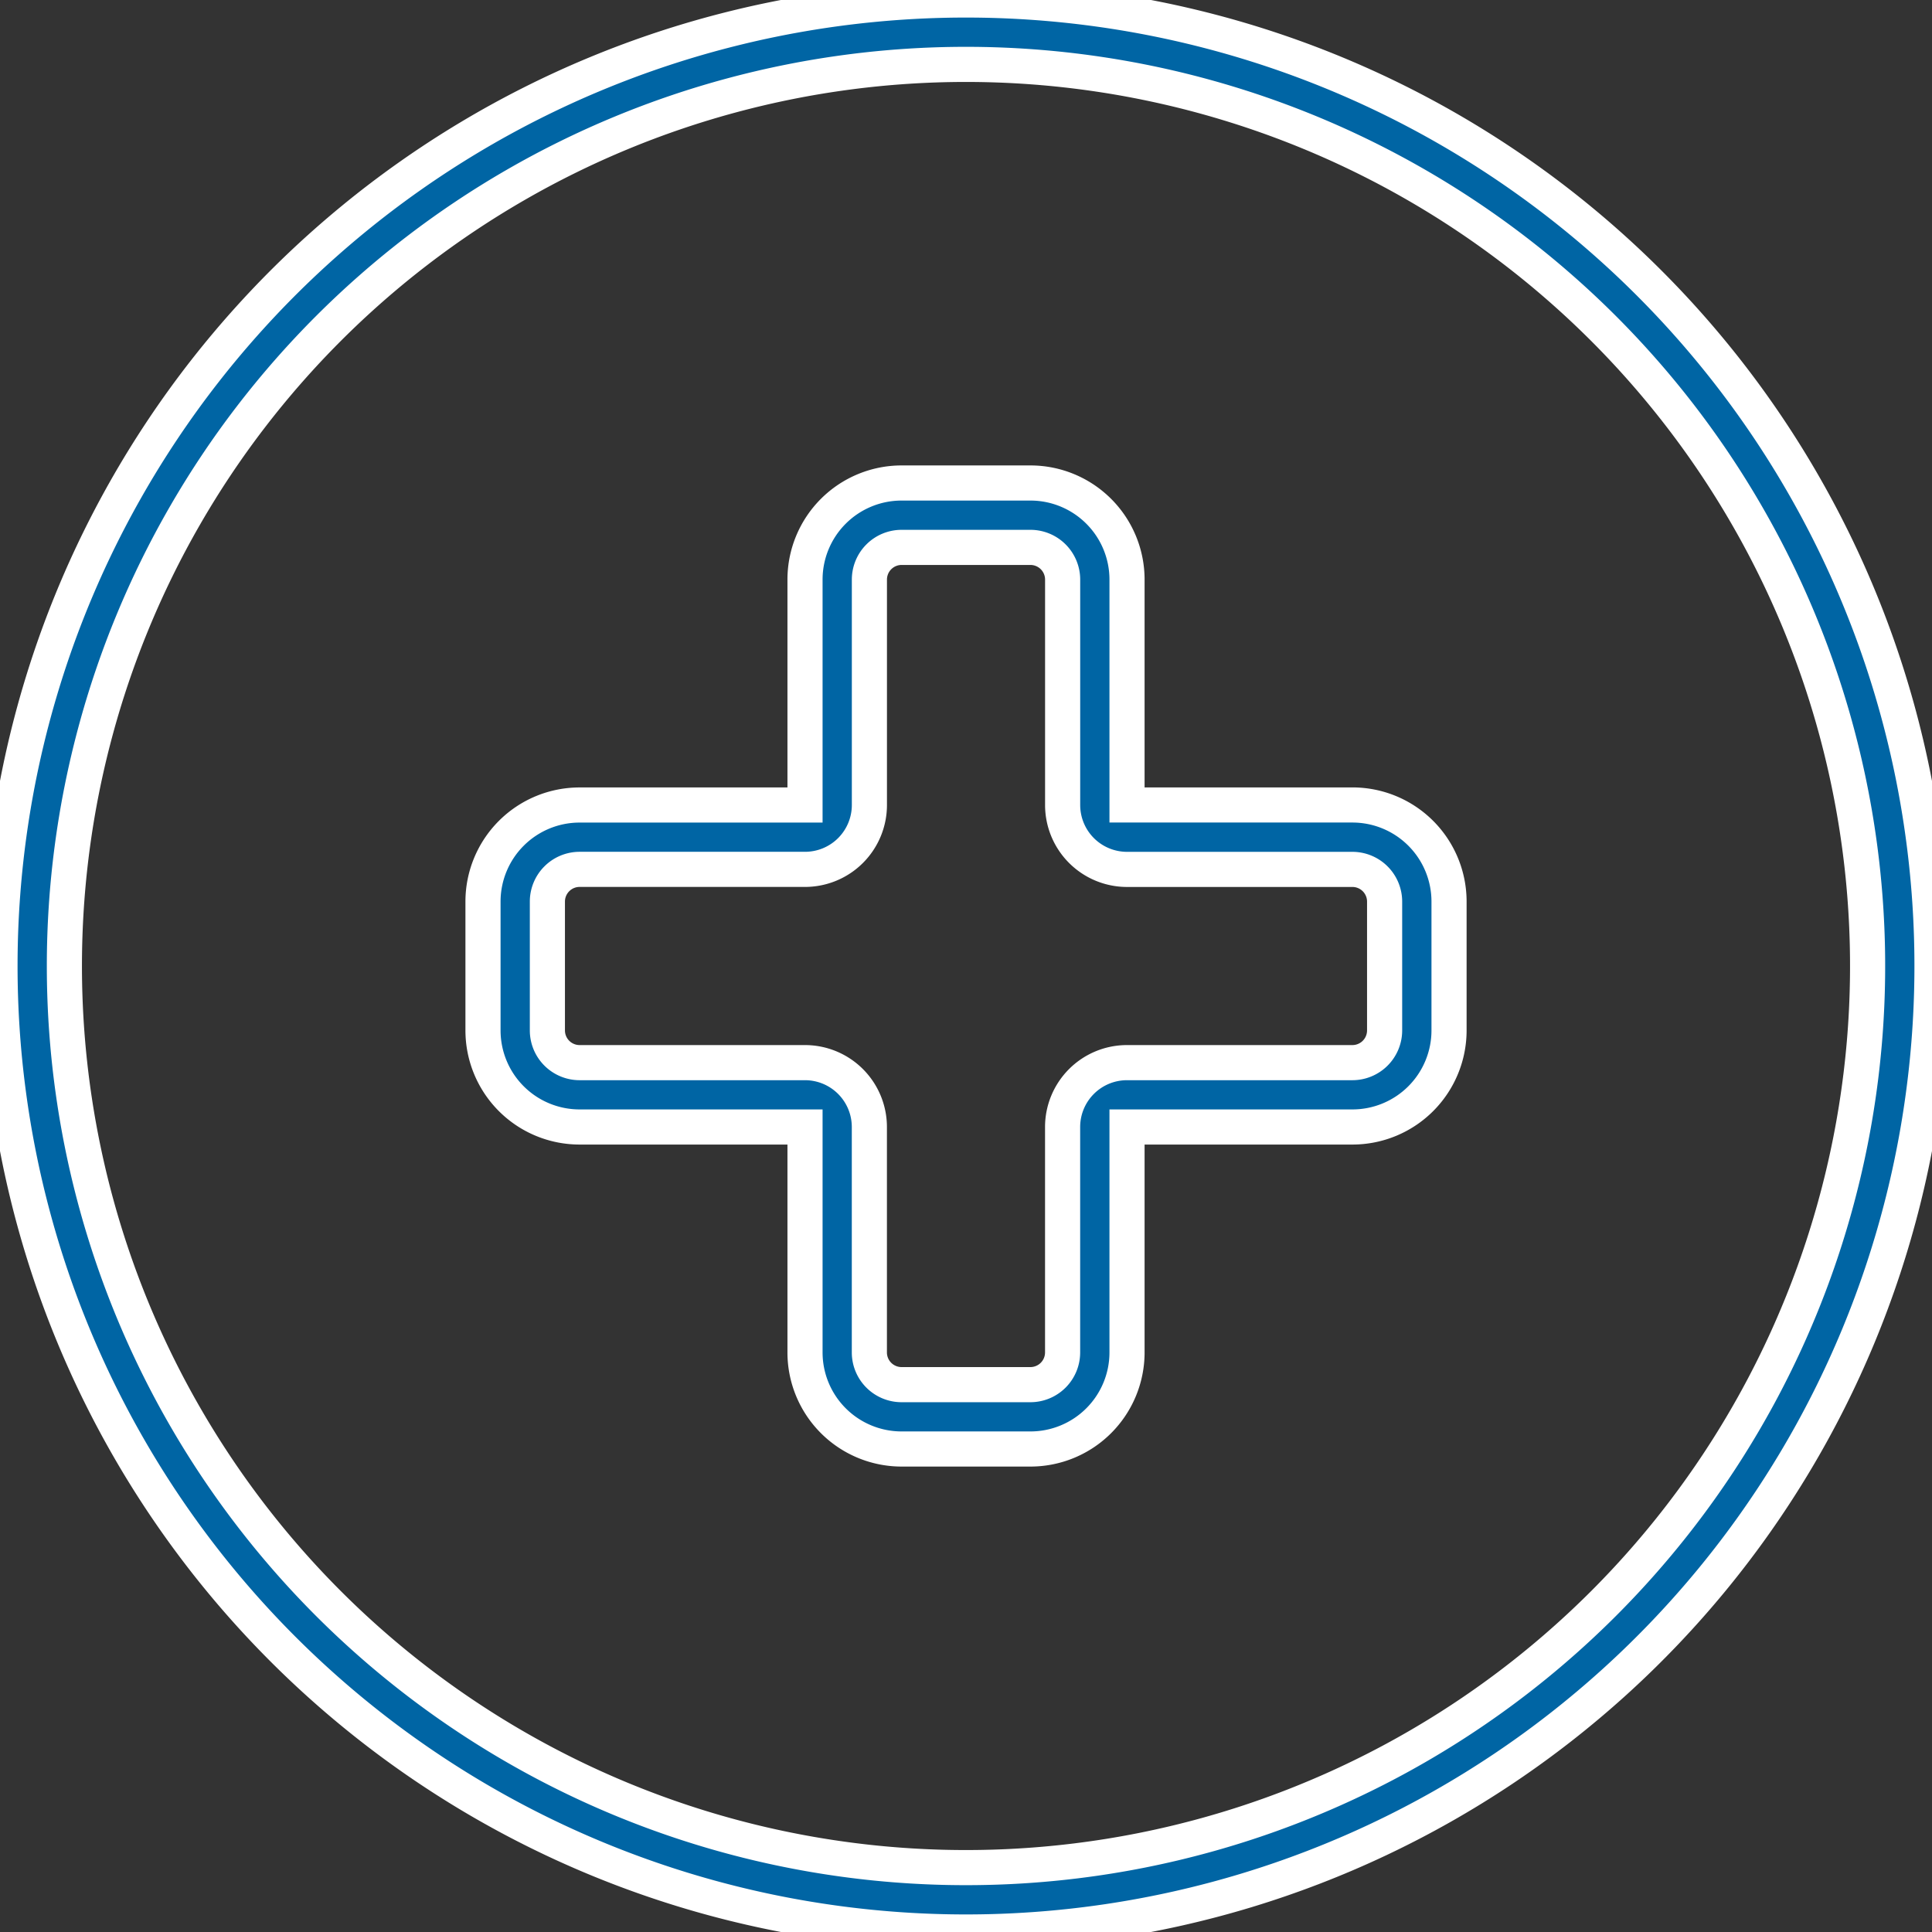 <?xml version="1.0" encoding="UTF-8"?> <svg xmlns="http://www.w3.org/2000/svg" xmlns:xlink="http://www.w3.org/1999/xlink" id="Group_242" data-name="Group 242" width="55" height="55" viewBox="0 0 55 55"><rect x="0" y="0" width="55" height="55" fill="#333333" stroke="none"/><defs><clipPath id="clip-path"><rect id="Rectangle_309" data-name="Rectangle 309" width="55" height="55" fill="#0065a4" stroke="#fff" stroke-width="1"></rect></clipPath></defs><g id="Group_241" data-name="Group 241" clip-path="url(#clip-path)"><path id="Path_596" data-name="Path 596" d="M27.5,55A27.5,27.5,0,1,0,0,27.5,27.5,27.5,0,0,0,27.5,55m0-53.167A25.667,25.667,0,1,1,1.833,27.5,25.667,25.667,0,0,1,27.5,1.833" fill="#0065a4" stroke="#fff" stroke-width="1"></path><path id="Path_597" data-name="Path 597" d="M130.75,146.333h6.417v6.417a2.75,2.75,0,0,0,2.75,2.75h3.667a2.75,2.75,0,0,0,2.75-2.75v-6.417h6.417a2.75,2.75,0,0,0,2.75-2.75v-3.667a2.75,2.75,0,0,0-2.75-2.75h-6.417V130.75a2.75,2.75,0,0,0-2.75-2.75h-3.667a2.75,2.75,0,0,0-2.75,2.75v6.417H130.75a2.75,2.75,0,0,0-2.75,2.75v3.667A2.75,2.75,0,0,0,130.75,146.333Zm-.917-6.417a.917.917,0,0,1,.917-.917h6.417A1.833,1.833,0,0,0,139,137.167V130.75a.917.917,0,0,1,.917-.917h3.667a.917.917,0,0,1,.917.917v6.417A1.833,1.833,0,0,0,146.333,139h6.417a.917.917,0,0,1,.917.917v3.667a.917.917,0,0,1-.917.917h-6.417a1.833,1.833,0,0,0-1.833,1.833v6.417a.917.917,0,0,1-.917.917h-3.667a.917.917,0,0,1-.917-.917v-6.417a1.833,1.833,0,0,0-1.833-1.833H130.75a.917.917,0,0,1-.917-.917v-3.667Z" transform="translate(-114.25 -114.25)" fill="#0065a4" stroke="#fff" stroke-width="1"></path></g></svg> 